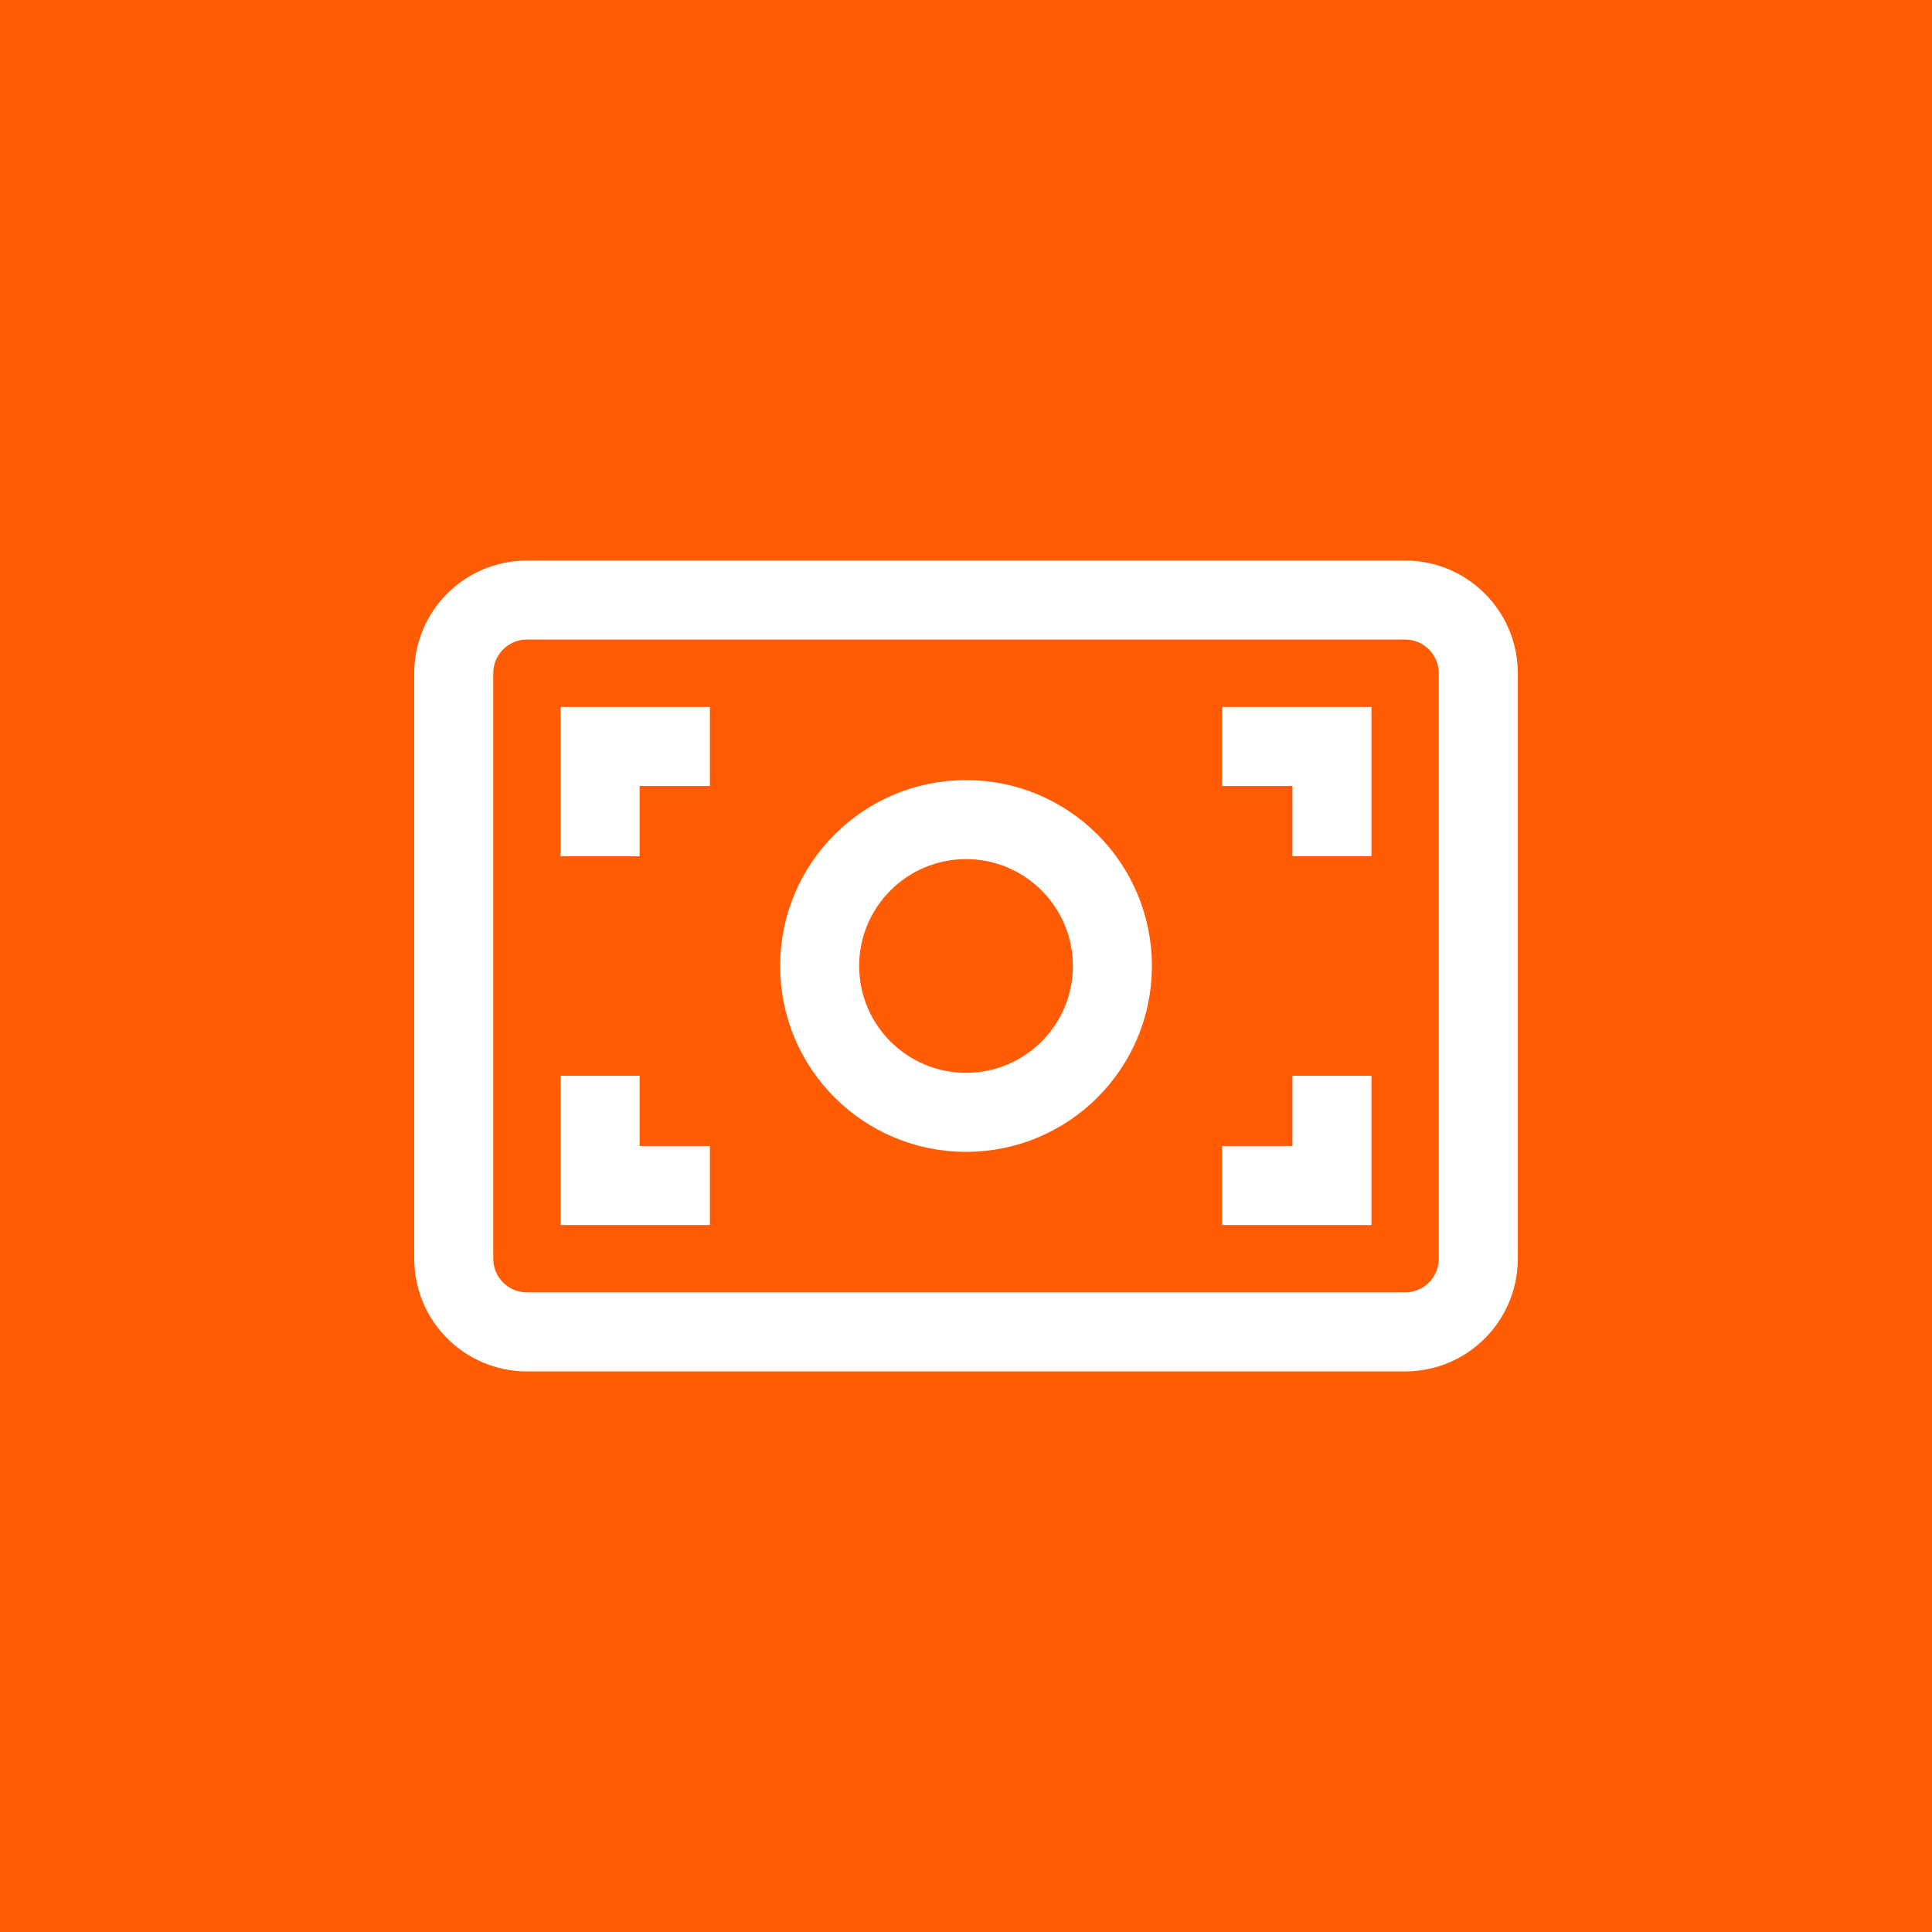 <?xml version="1.0" encoding="UTF-8"?> <svg xmlns="http://www.w3.org/2000/svg" width="44" height="44" viewBox="0 0 44 44" fill="none"><rect width="44" height="44" fill="#FF5C05"></rect><path d="M27.834 27H30.334V24.5M27.834 17H30.334V19.5M16.167 17H13.667V19.5M13.667 24.5V27H16.167M22.001 25.333C20.16 25.333 18.667 23.841 18.667 22C18.667 20.159 20.16 18.666 22.001 18.666C23.842 18.666 25.334 20.159 25.334 22C25.334 23.841 23.842 25.333 22.001 25.333ZM12.001 13.666H32.001C32.921 13.666 33.667 14.413 33.667 15.333V28.666C33.667 29.587 32.921 30.333 32.001 30.333H12.001C11.08 30.333 10.334 29.587 10.334 28.666V15.333C10.334 14.413 11.08 13.666 12.001 13.666Z" stroke="white" stroke-width="1.8"></path></svg> 